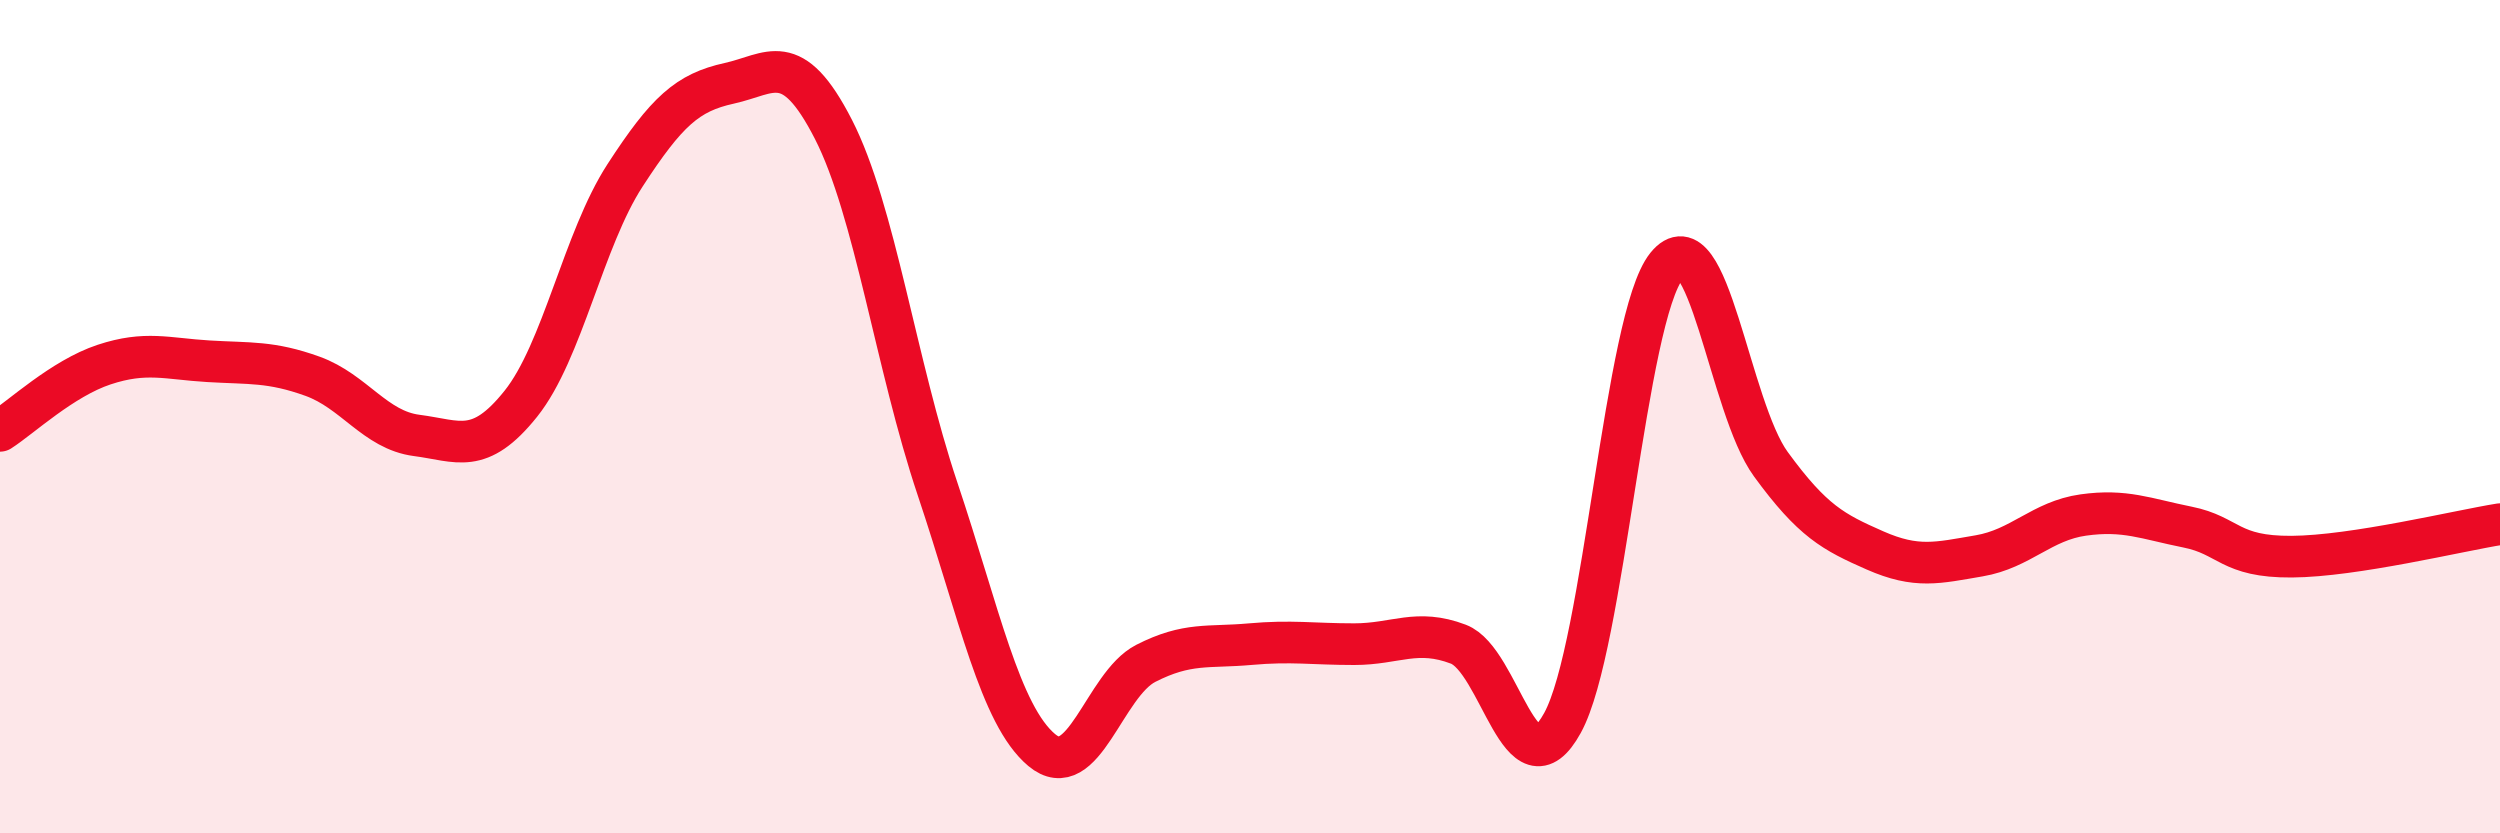 
    <svg width="60" height="20" viewBox="0 0 60 20" xmlns="http://www.w3.org/2000/svg">
      <path
        d="M 0,10.34 C 0.5,10.02 1.5,9.08 2.5,8.75 C 3.5,8.42 4,8.61 5,8.67 C 6,8.73 6.5,8.67 7.5,9.03 C 8.5,9.39 9,10.32 10,10.45 C 11,10.58 11.5,10.94 12.5,9.69 C 13.5,8.44 14,5.75 15,4.21 C 16,2.67 16.5,2.22 17.5,2 C 18.5,1.78 19,1.15 20,3.1 C 21,5.05 21.5,8.75 22.5,11.73 C 23.5,14.71 24,17.16 25,18 C 26,18.84 26.5,16.43 27.5,15.92 C 28.5,15.41 29,15.55 30,15.46 C 31,15.37 31.5,15.46 32.5,15.46 C 33.5,15.46 34,15.08 35,15.46 C 36,15.84 36.5,19.17 37.5,17.35 C 38.5,15.53 39,7.62 40,6.38 C 41,5.14 41.5,9.77 42.5,11.14 C 43.5,12.51 44,12.77 45,13.21 C 46,13.65 46.5,13.51 47.5,13.34 C 48.5,13.17 49,12.5 50,12.36 C 51,12.22 51.5,12.45 52.5,12.65 C 53.5,12.85 53.5,13.37 55,13.36 C 56.5,13.35 59,12.74 60,12.58L60 20L0 20Z"
        fill="#EB0A25"
        opacity="0.1"
        stroke-linecap="round"
        stroke-linejoin="round"
      />
      <path
        d="M 0,10.34 C 0.5,10.02 1.5,9.08 2.5,8.75 C 3.5,8.42 4,8.61 5,8.67 C 6,8.73 6.5,8.67 7.5,9.03 C 8.5,9.39 9,10.32 10,10.45 C 11,10.58 11.5,10.94 12.5,9.69 C 13.5,8.44 14,5.75 15,4.21 C 16,2.67 16.5,2.22 17.5,2 C 18.5,1.78 19,1.15 20,3.1 C 21,5.05 21.5,8.75 22.5,11.73 C 23.5,14.71 24,17.16 25,18 C 26,18.84 26.5,16.43 27.5,15.92 C 28.5,15.41 29,15.55 30,15.46 C 31,15.37 31.5,15.46 32.5,15.46 C 33.5,15.46 34,15.08 35,15.46 C 36,15.84 36.5,19.17 37.5,17.35 C 38.5,15.53 39,7.62 40,6.38 C 41,5.14 41.5,9.77 42.5,11.14 C 43.5,12.51 44,12.77 45,13.21 C 46,13.65 46.5,13.51 47.5,13.34 C 48.5,13.17 49,12.5 50,12.36 C 51,12.22 51.5,12.45 52.5,12.65 C 53.5,12.85 53.5,13.37 55,13.36 C 56.5,13.35 59,12.74 60,12.58"
        stroke="#EB0A25"
        stroke-width="1"
        fill="none"
        stroke-linecap="round"
        stroke-linejoin="round"
      />
    </svg>
  